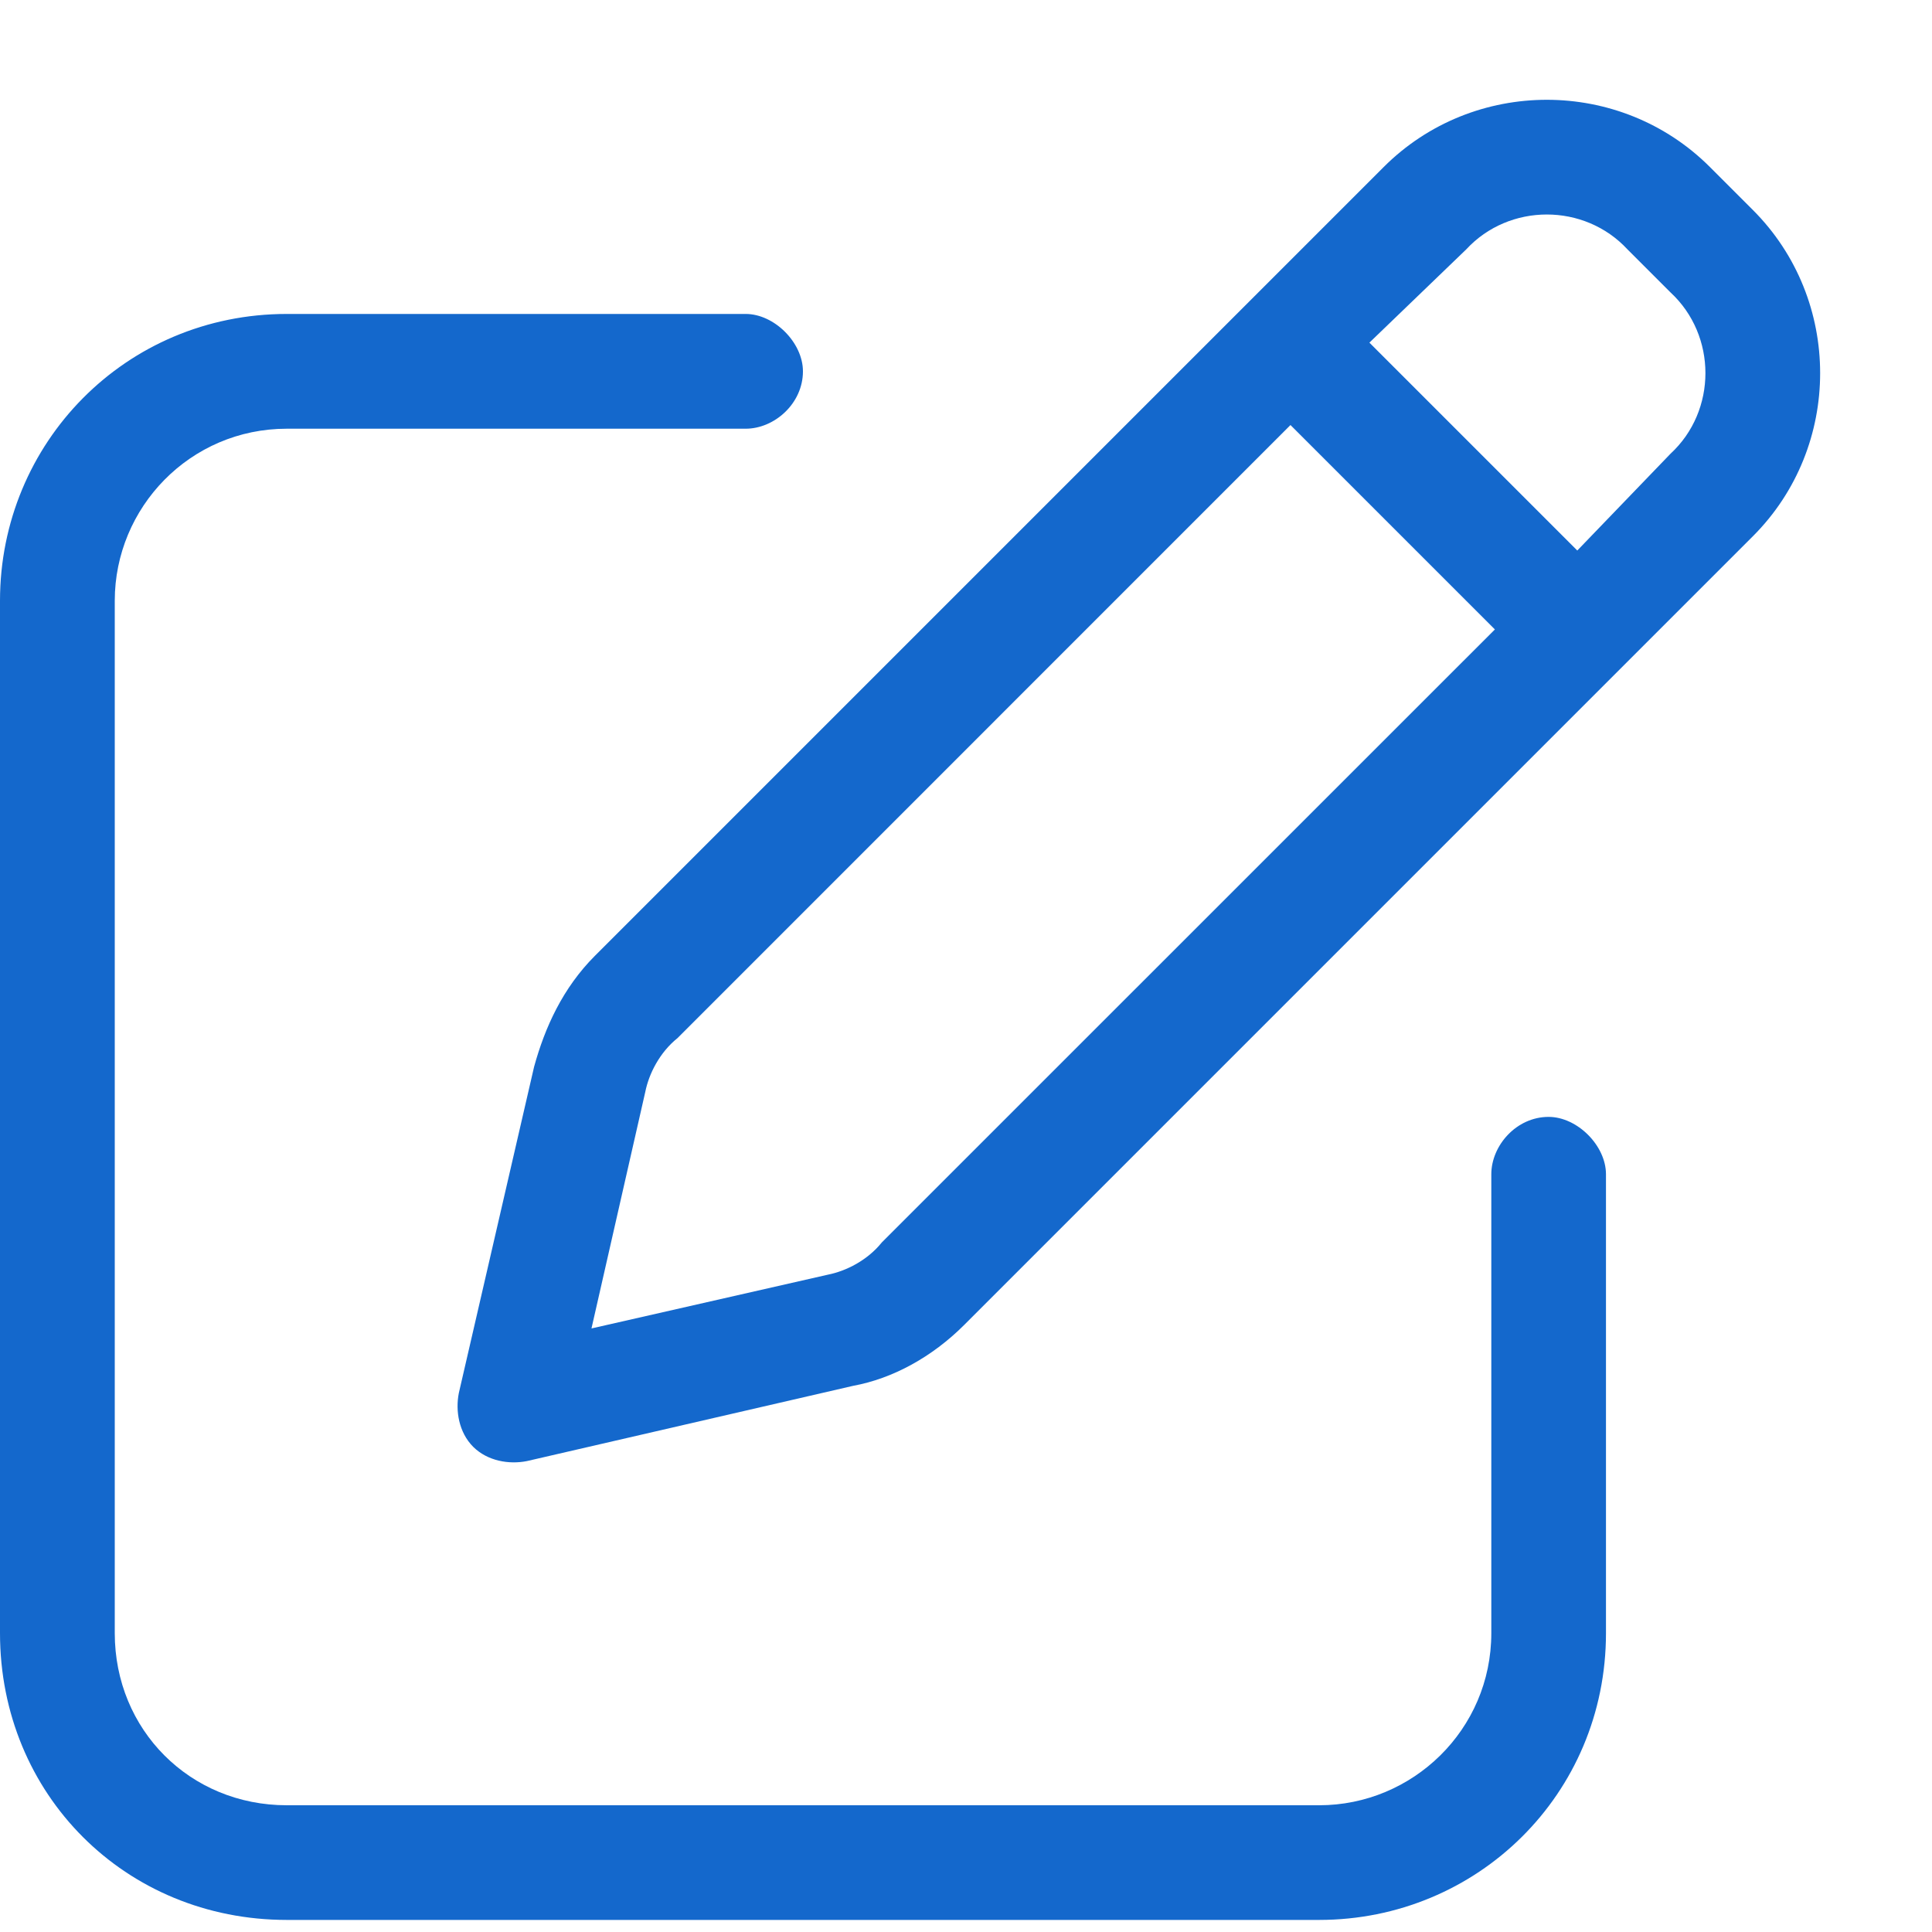 <?xml version="1.0" encoding="UTF-8"?>
<svg xmlns="http://www.w3.org/2000/svg" width="20" height="20" viewBox="0 0 20 20" fill="none">
  <path d="M16.848 2.582C16.402 2.1 15.623 2.1 15.178 2.582L14.176 3.547L16.328 5.699L17.293 4.697C17.775 4.252 17.775 3.473 17.293 3.027L16.848 2.582ZM7.014 10.746C6.828 10.895 6.717 11.117 6.68 11.303L6.123 13.752L8.572 13.195C8.758 13.158 8.98 13.047 9.129 12.861L15.475 6.516L13.359 4.4L7.014 10.746ZM14.324 1.729C15.252 0.801 16.773 0.801 17.701 1.729L18.146 2.174C19.074 3.102 19.074 4.623 18.146 5.551L9.982 13.715C9.648 14.049 9.24 14.271 8.832 14.346L5.455 15.125C5.27 15.162 5.047 15.125 4.898 14.977C4.75 14.828 4.713 14.605 4.75 14.42L5.529 11.043C5.641 10.635 5.826 10.227 6.16 9.893L14.324 1.729ZM2.969 3.25H7.719C8.016 3.25 8.312 3.547 8.312 3.844C8.312 4.178 8.016 4.438 7.719 4.438H2.969C1.967 4.438 1.188 5.254 1.188 6.219V16.906C1.188 17.908 1.967 18.688 2.969 18.688H13.656C14.621 18.688 15.438 17.908 15.438 16.906V12.156C15.438 11.859 15.697 11.562 16.031 11.562C16.328 11.562 16.625 11.859 16.625 12.156V16.906C16.625 18.576 15.289 19.875 13.656 19.875H2.969C1.299 19.875 0 18.576 0 16.906V6.219C0 4.586 1.299 3.25 2.969 3.25Z" fill="#1468CC"></path>
</svg>
